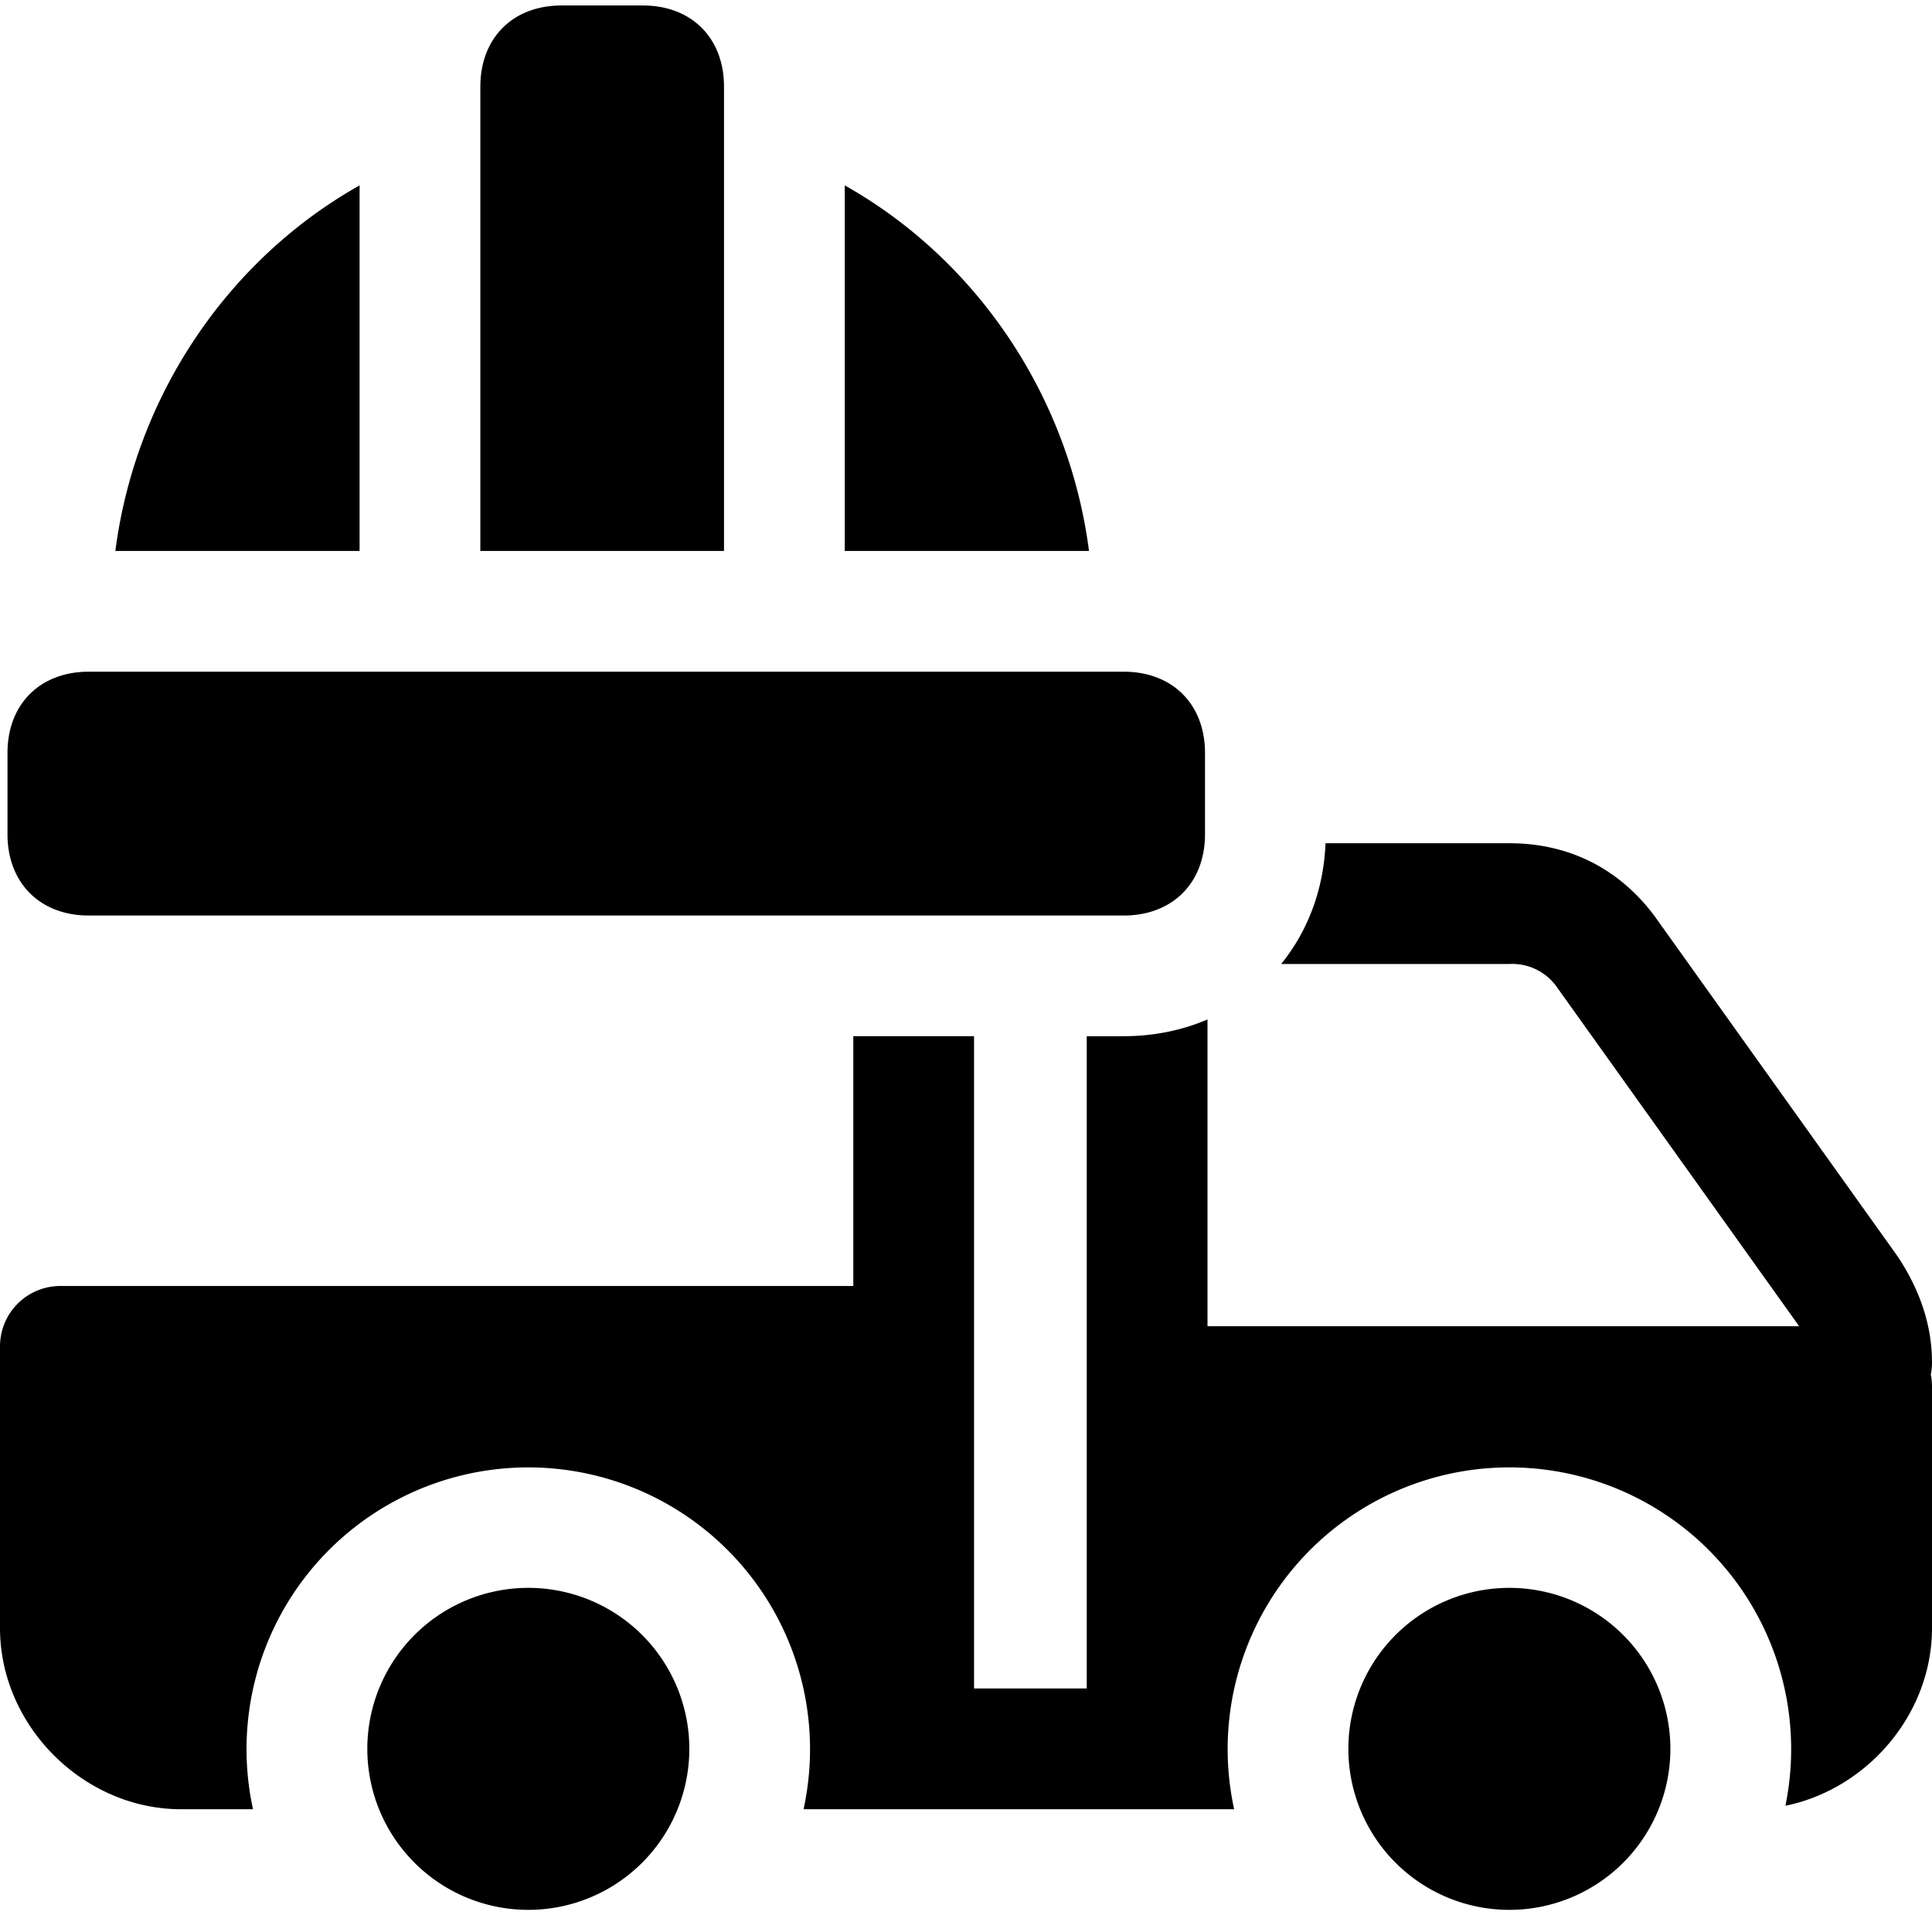 <svg xmlns="http://www.w3.org/2000/svg" fill="none" viewBox="0 0 24 24"><path fill="#000000" fill-rule="evenodd" d="M8.994 6.844H5.967V1.078c0 -0.606 0.403 -1.01 1.009 -1.01h1.01c0.605 0 1.008 0.404 1.008 1.01v5.766Zm3.106 6.028v3.847l0 0.006v4.25h1.4v-8.103h0.46c0.353 0 0.709 -0.066 1.04 -0.208v3.811h7.348l-0.016 -0.025 -2.987 -4.181a0.678 0.678 0 0 0 -0.595 -0.294h-2.835c0.356 -0.438 0.53 -0.969 0.551 -1.5h2.284c0.736 0 1.358 0.311 1.8 0.9l0.01 0.014 3 4.2 0.006 0.009 0.008 0.011c0.265 0.398 0.426 0.84 0.426 1.316a0.756 0.756 0 0 1 -0.015 0.15c0.01 0.049 0.015 0.099 0.015 0.15v3c0 1.068 -0.802 1.998 -1.821 2.207a3.5 3.5 0 1 0 -6.848 0.043H9.982a3.5 3.5 0 1 0 -6.839 0H2.25c-1.214 0 -2.25 -1.036 -2.25 -2.25v-3.5a0.75 0.75 0 0 1 0.75 -0.75h9.85v-3.103h1.5ZM6.563 23.725a2 2 0 1 0 0 -4 2 2 0 0 0 0 4Zm12.187 0a2 2 0 1 0 0 -4 2 2 0 0 0 0 4Zm-3.781 -13.362c0 0.605 -0.404 1.01 -1.01 1.01H1.103c-0.606 0 -1.01 -0.405 -1.01 -1.01v-1.01c0 -0.605 0.404 -1.009 1.01 -1.009h12.856c0.606 0 1.01 0.404 1.01 1.01v1.009Zm-4.475 -8.06c1.634 0.92 2.784 2.61 3.034 4.541h-3.034V2.303Zm-6.027 0v4.541H1.433c0.25 -1.931 1.4 -3.621 3.034 -4.541Z" clip-rule="evenodd" stroke-width="1"></path></svg>